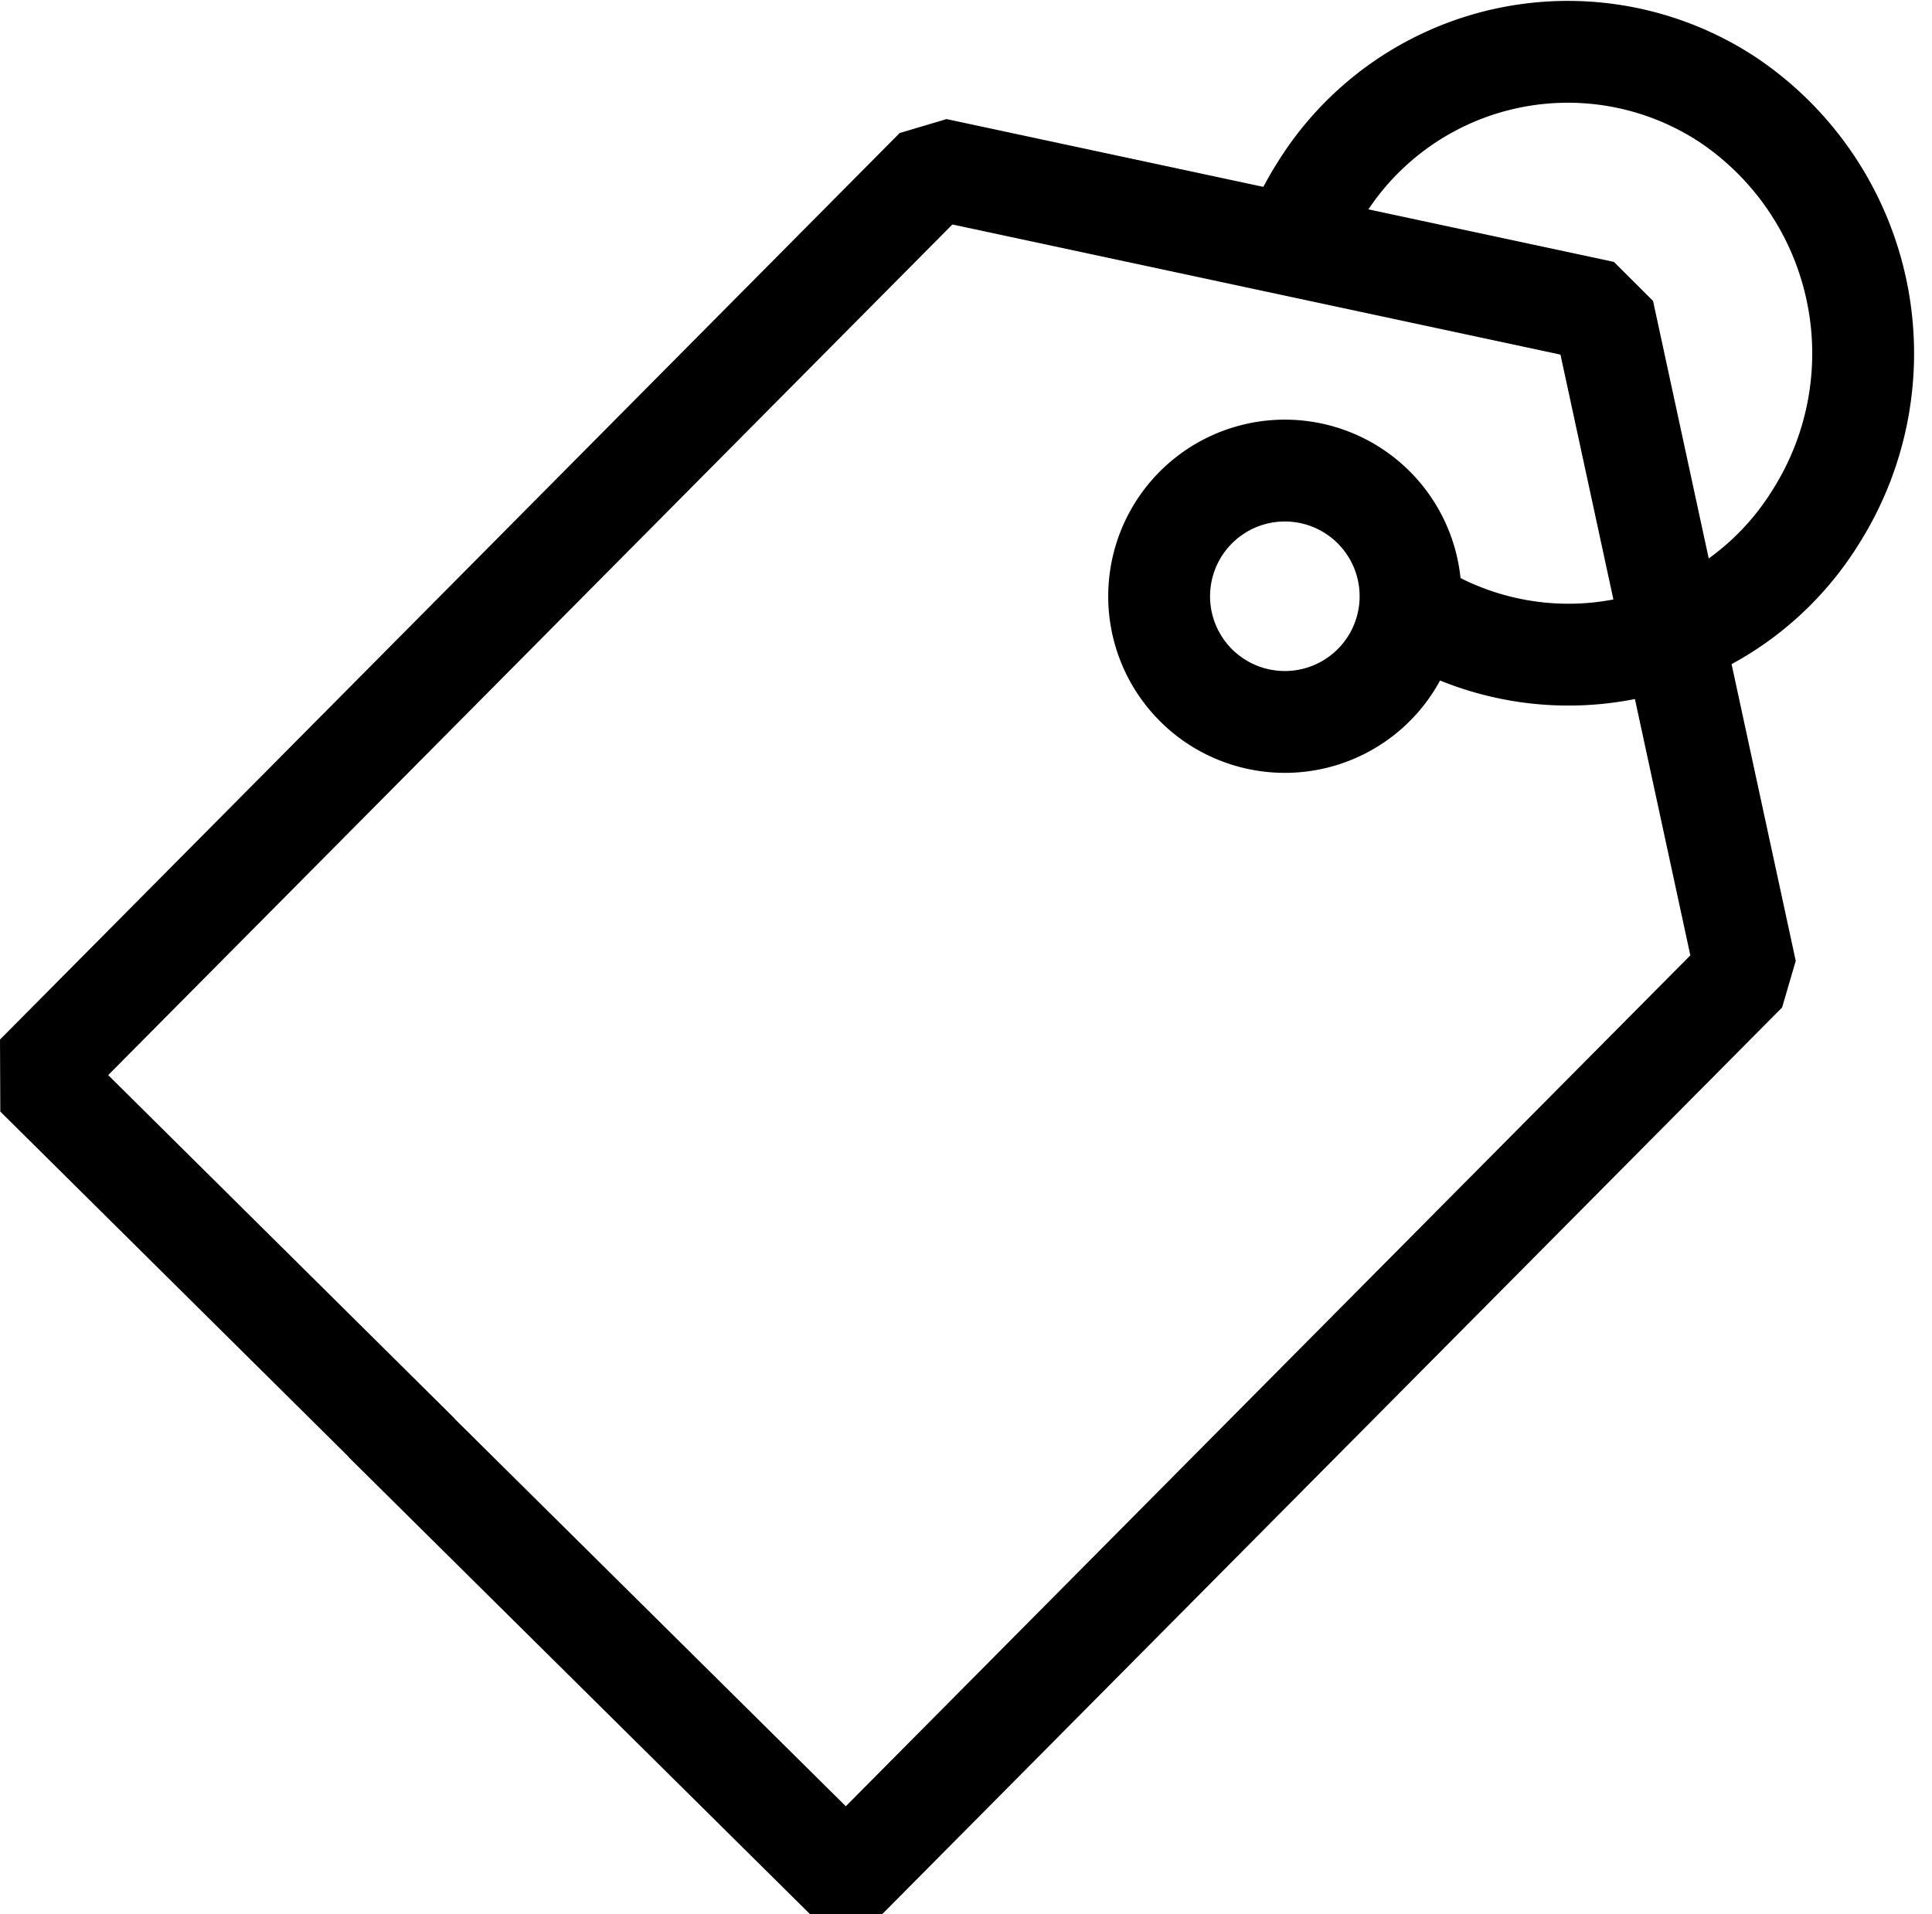 <svg xmlns="http://www.w3.org/2000/svg" width="22.763" height="22.558" viewBox="0 0 22.763 22.558">
  <g id="Group_11" data-name="Group 11" transform="translate(0.426 0.608)">
    <path id="Stroke_1" data-name="Stroke 1" d="M.01,1.311a1.481,1.481,0,1,1,1.3,1.641A1.48,1.48,0,0,1,.01,1.311Z" transform="translate(13.231 4.937)" fill="none" stroke="#000" stroke-linecap="round" stroke-miterlimit="10" stroke-width="1.2"/>
    <path id="Stroke_3" data-name="Stroke 3" d="M0,2.272a3.556,3.556,0,0,1,.322-.644,3.426,3.426,0,0,1,4.8-1.06A3.6,3.6,0,0,1,6.158,5.482a3.426,3.426,0,0,1-4.8,1.058" transform="translate(14.81 0)" fill="none" stroke="#000" stroke-miterlimit="10" stroke-width="1.2"/>
    <path id="Stroke_5" data-name="Stroke 5" d="M4.51,15.153,0,10.682,10.6,0l7.864,1.683,1.681,7.776L9.543,20.142,4.1,14.75" transform="translate(0 1.382)" fill="none" stroke="#000" stroke-linejoin="bevel" stroke-miterlimit="10" stroke-width="1.2"/>
  </g>
</svg>
